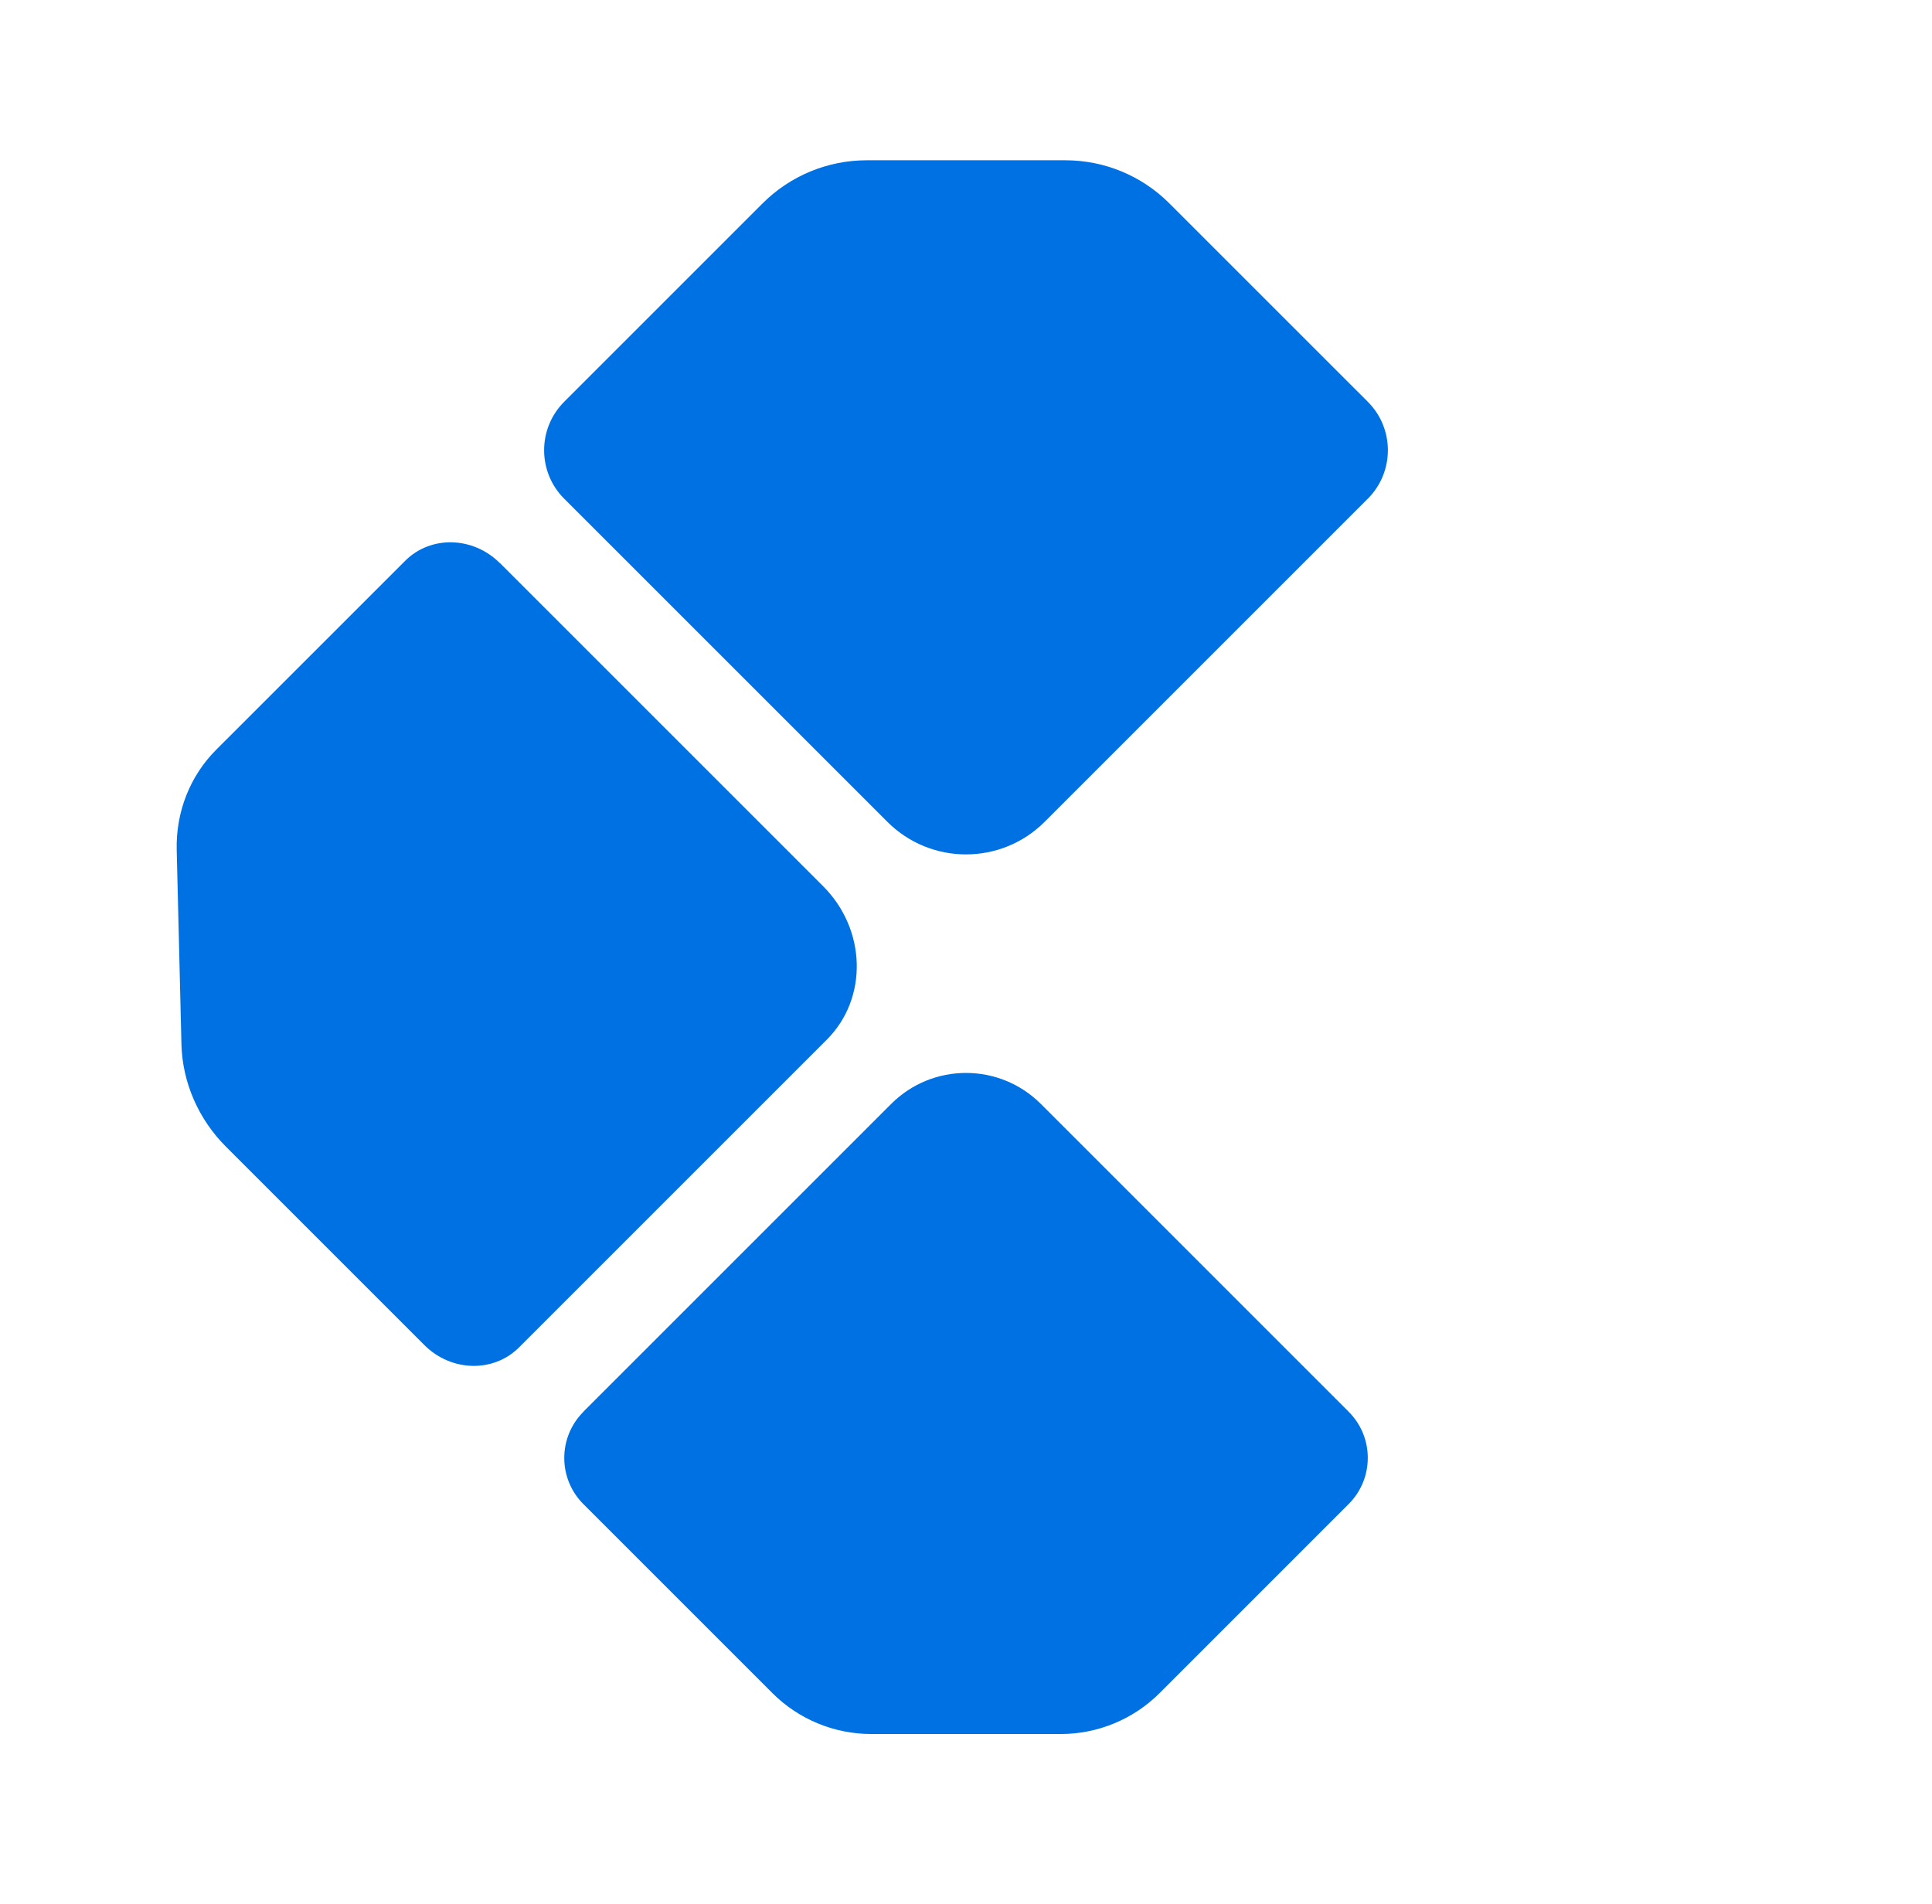 <svg width="69" height="68" viewBox="0 0 69 68" fill="none" xmlns="http://www.w3.org/2000/svg">
<g id="Group 36487">
<path id="Vector" d="M48.853 17.809L37.307 29.355C35.757 30.905 33.243 30.905 31.693 29.355L20.149 17.812C19.194 16.856 19.194 15.306 20.149 14.351L27.238 7.262C28.221 6.279 29.558 5.725 30.949 5.725L38.051 5.725C39.442 5.725 40.776 6.276 41.761 7.262L48.851 14.351C49.806 15.306 49.806 16.856 48.851 17.812L48.853 17.809Z" fill="#0071E3"/>
<path id="Vector_2" d="M20.83 50.427L31.827 39.43C33.303 37.954 35.697 37.954 37.172 39.429L48.167 50.424C49.077 51.334 49.077 52.81 48.167 53.72L41.416 60.472C40.48 61.408 39.207 61.935 37.882 61.935L31.119 61.935C29.794 61.935 28.524 61.411 27.585 60.473L20.835 53.723C19.925 52.813 19.925 51.337 20.835 50.427L20.83 50.427Z" fill="#0071E3"/>
<path id="Vector_3" d="M17.85 20.106L29.397 31.653C30.946 33.203 31.006 35.656 29.531 37.132L18.536 48.127C17.626 49.037 16.113 49 15.157 48.044L8.068 40.955C7.085 39.972 6.513 38.655 6.48 37.297L6.311 30.364C6.277 29.006 6.785 27.715 7.721 26.779L14.472 20.029C15.382 19.119 16.894 19.156 17.85 20.111L17.85 20.106Z" fill="#0071E3"/>
</g>
</svg>
